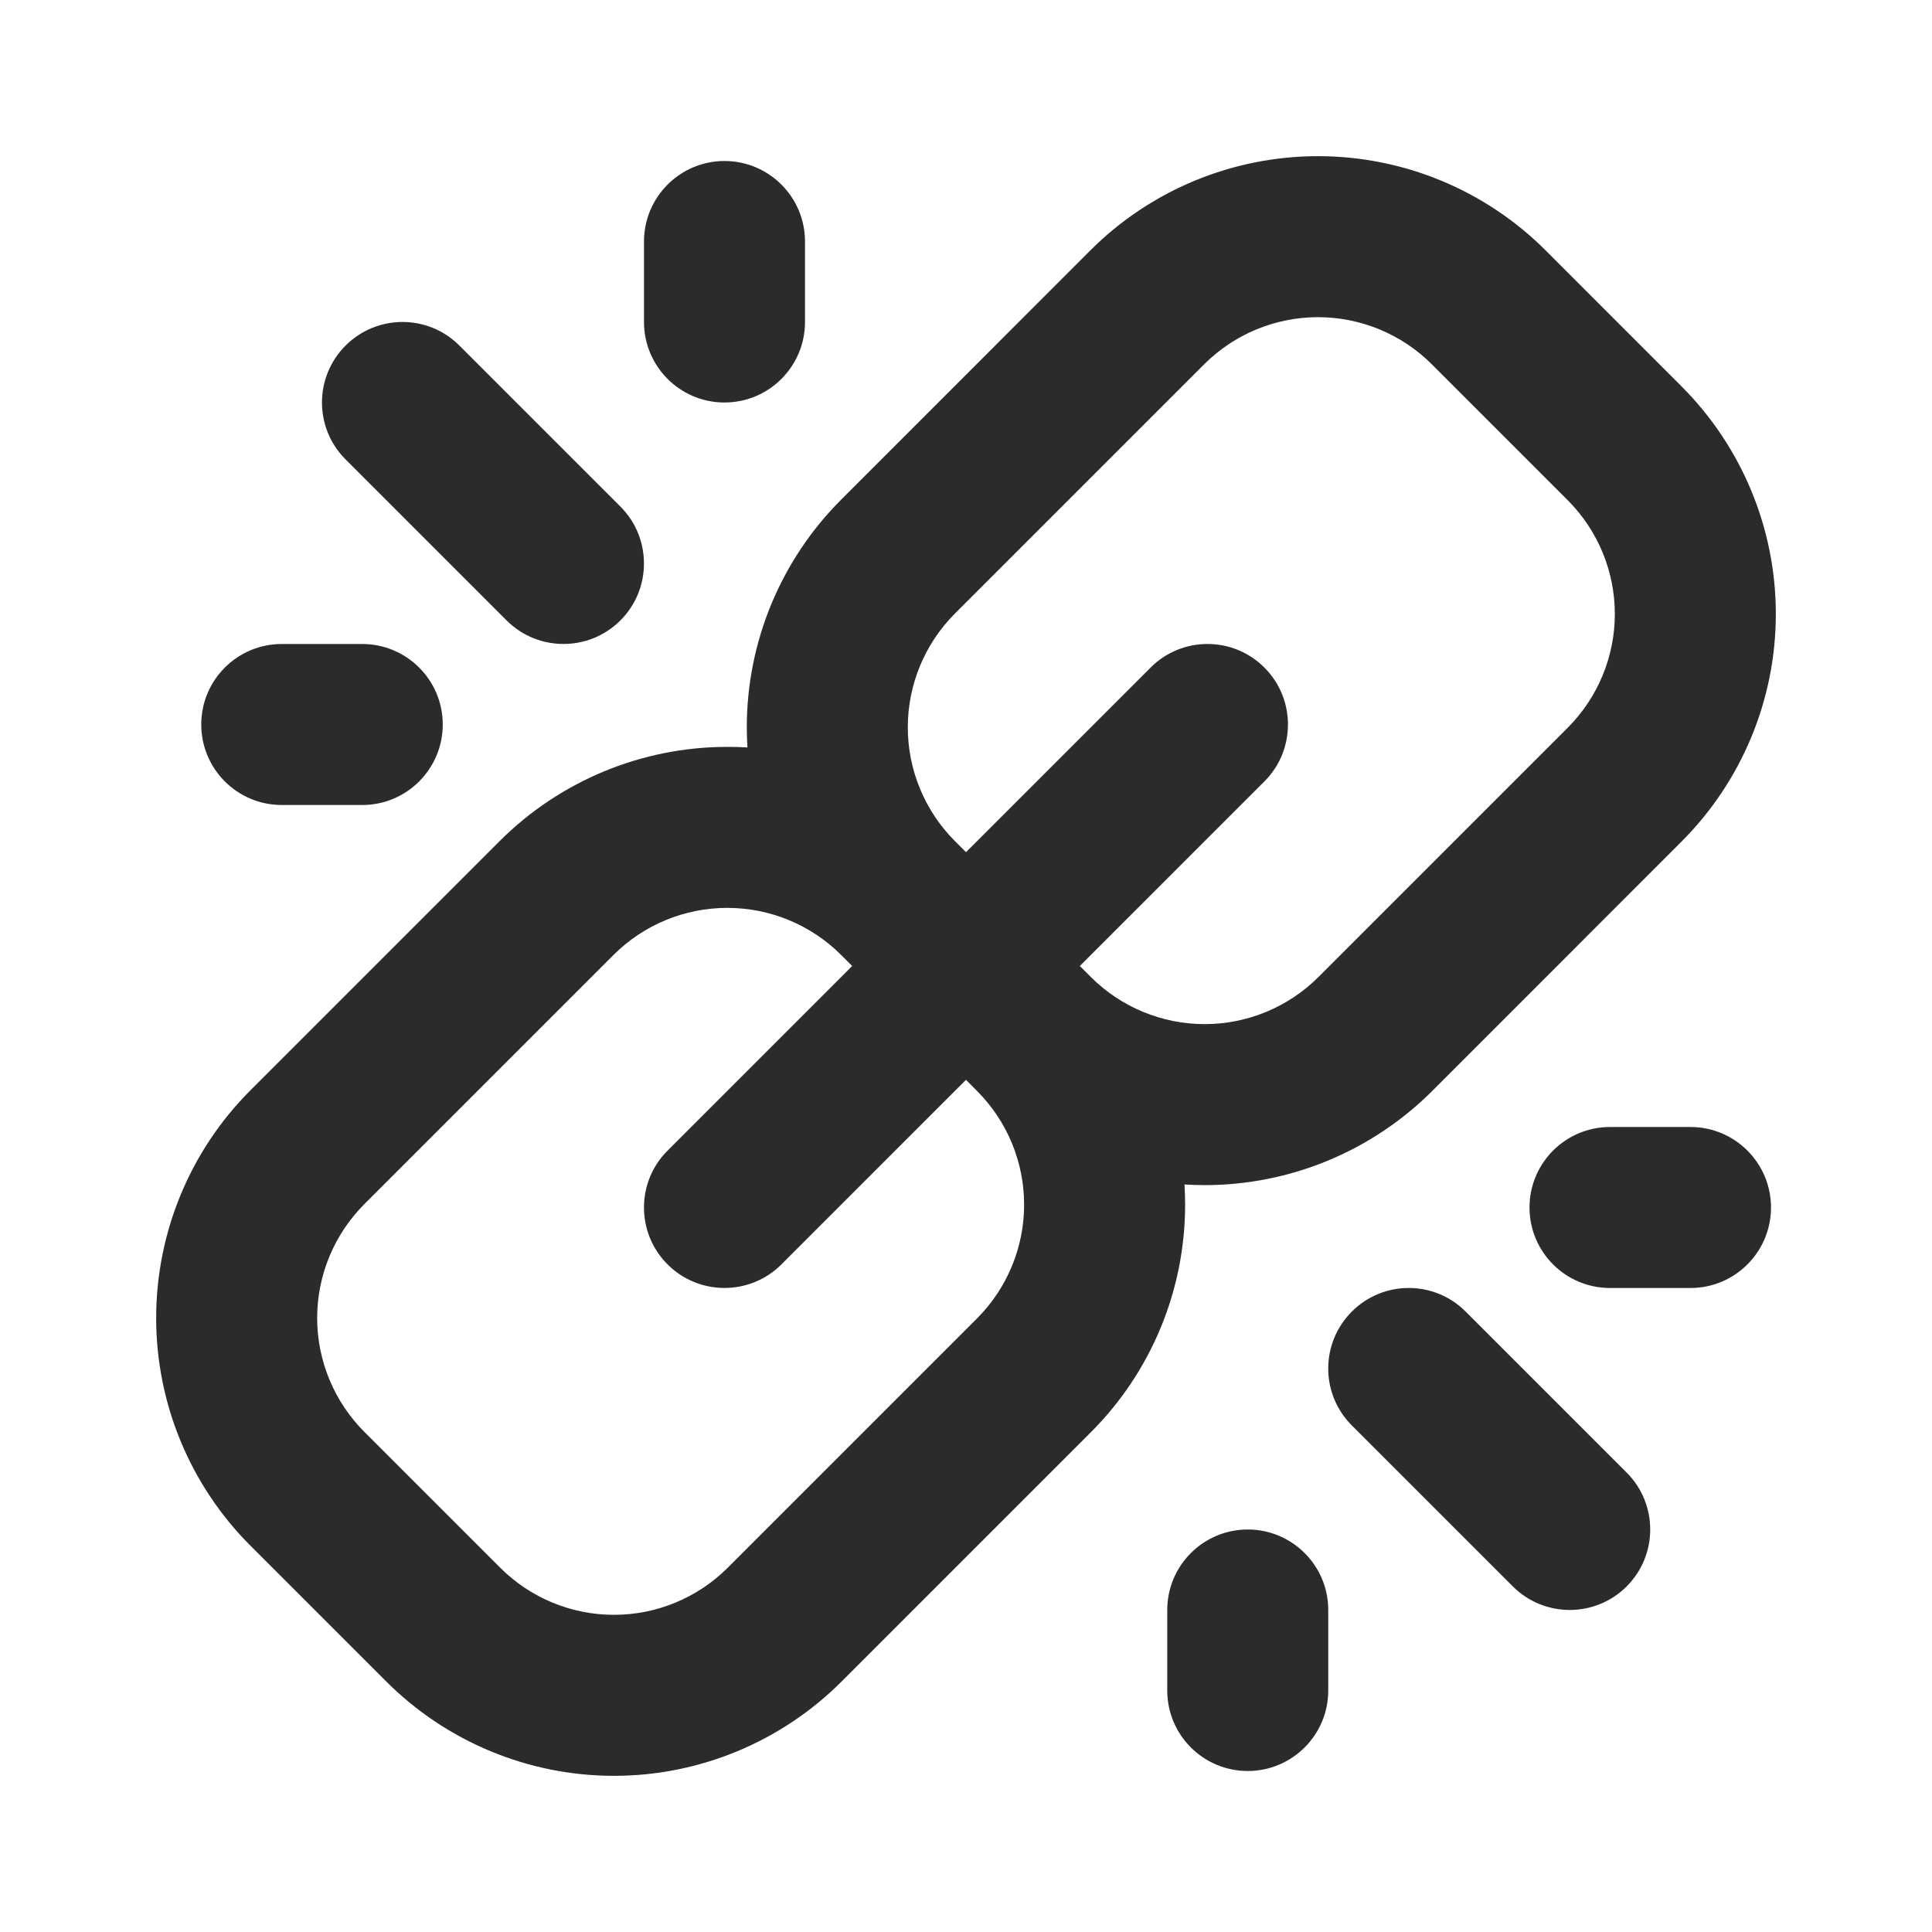 <svg width="24" height="24" viewBox="0 0 24 24" fill="none" xmlns="http://www.w3.org/2000/svg">
<path fill-rule="evenodd" clip-rule="evenodd" d="M9.285 9.285C9.28 9.202 9.277 9.119 9.277 9.035C9.277 7.974 9.699 6.957 10.449 6.207C11.422 5.234 12.572 4.084 13.544 3.111C14.294 2.361 15.312 1.94 16.373 1.94C17.433 1.94 18.451 2.361 19.201 3.111C19.749 3.66 20.34 4.25 20.888 4.799C21.638 5.549 22.06 6.566 22.06 7.627C22.06 8.688 21.638 9.705 20.888 10.455C19.916 11.428 18.766 12.578 17.793 13.551C17.043 14.301 16.025 14.722 14.965 14.722C14.881 14.722 14.797 14.719 14.714 14.714C14.719 14.797 14.722 14.881 14.722 14.965C14.722 16.026 14.301 17.043 13.55 17.793C12.578 18.766 11.428 19.916 10.455 20.888C9.705 21.638 8.688 22.06 7.627 22.06C6.566 22.06 5.549 21.638 4.798 20.888C4.25 20.34 3.66 19.749 3.111 19.201C2.361 18.451 1.94 17.434 1.94 16.373C1.94 15.312 2.361 14.294 3.111 13.544C4.084 12.572 5.234 11.422 6.206 10.449C6.957 9.699 7.974 9.278 9.035 9.278C9.119 9.278 9.202 9.28 9.285 9.285ZM16.5 21V20C16.5 19.448 16.052 19 15.5 19C14.948 19 14.5 19.448 14.5 20V21C14.5 21.552 14.948 22 15.5 22C16.052 22 16.5 21.552 16.5 21ZM10.586 12L10.449 11.863C10.074 11.488 9.565 11.278 9.035 11.278C8.504 11.278 7.996 11.488 7.621 11.863C6.648 12.836 5.498 13.986 4.526 14.958C4.151 15.334 3.94 15.842 3.94 16.373C3.94 16.903 4.151 17.412 4.526 17.787L6.213 19.474C6.588 19.849 7.096 20.06 7.627 20.06C8.157 20.06 8.666 19.849 9.041 19.474C10.014 18.502 11.164 17.351 12.136 16.379C12.511 16.004 12.722 15.495 12.722 14.965C12.722 14.434 12.511 13.926 12.136 13.551L12 13.414L9.707 15.707C9.317 16.097 8.683 16.097 8.293 15.707C7.902 15.317 7.902 14.683 8.293 14.293L10.586 12ZM20.207 18.293L18.207 16.293C17.817 15.902 17.183 15.902 16.793 16.293C16.402 16.683 16.402 17.317 16.793 17.707L18.793 19.707C19.183 20.097 19.817 20.097 20.207 19.707C20.597 19.317 20.597 18.683 20.207 18.293ZM21 14H20C19.448 14 19 14.448 19 15C19 15.552 19.448 16 20 16H21C21.552 16 22 15.552 22 15C22 14.448 21.552 14 21 14ZM13.414 12L13.55 12.136C13.925 12.511 14.434 12.722 14.965 12.722C15.495 12.722 16.004 12.511 16.379 12.136L19.474 9.041C19.849 8.666 20.06 8.157 20.06 7.627C20.06 7.097 19.849 6.588 19.474 6.213C18.926 5.664 18.335 5.074 17.787 4.526C17.412 4.151 16.903 3.94 16.373 3.94C15.842 3.94 15.333 4.151 14.958 4.526C13.986 5.498 12.836 6.648 11.863 7.621C11.488 7.996 11.277 8.505 11.277 9.035C11.277 9.565 11.488 10.074 11.863 10.449L12 10.586L14.293 8.293C14.683 7.902 15.317 7.902 15.707 8.293C16.097 8.683 16.097 9.317 15.707 9.707L13.414 12ZM3.5 10H4.5C5.052 10 5.5 9.552 5.5 9C5.5 8.448 5.052 8 4.5 8H3.5C2.948 8 2.5 8.448 2.5 9C2.5 9.552 2.948 10 3.5 10ZM4.293 5.707L6.293 7.707C6.683 8.097 7.317 8.097 7.707 7.707C8.097 7.317 8.097 6.683 7.707 6.293L5.707 4.293C5.317 3.902 4.683 3.902 4.293 4.293C3.902 4.683 3.902 5.317 4.293 5.707ZM8 3V4C8 4.552 8.448 5 9 5C9.552 5 10 4.552 10 4V3C10 2.448 9.552 2 9 2C8.448 2 8 2.448 8 3Z" fill="#2B2B2B"/>
</svg>
